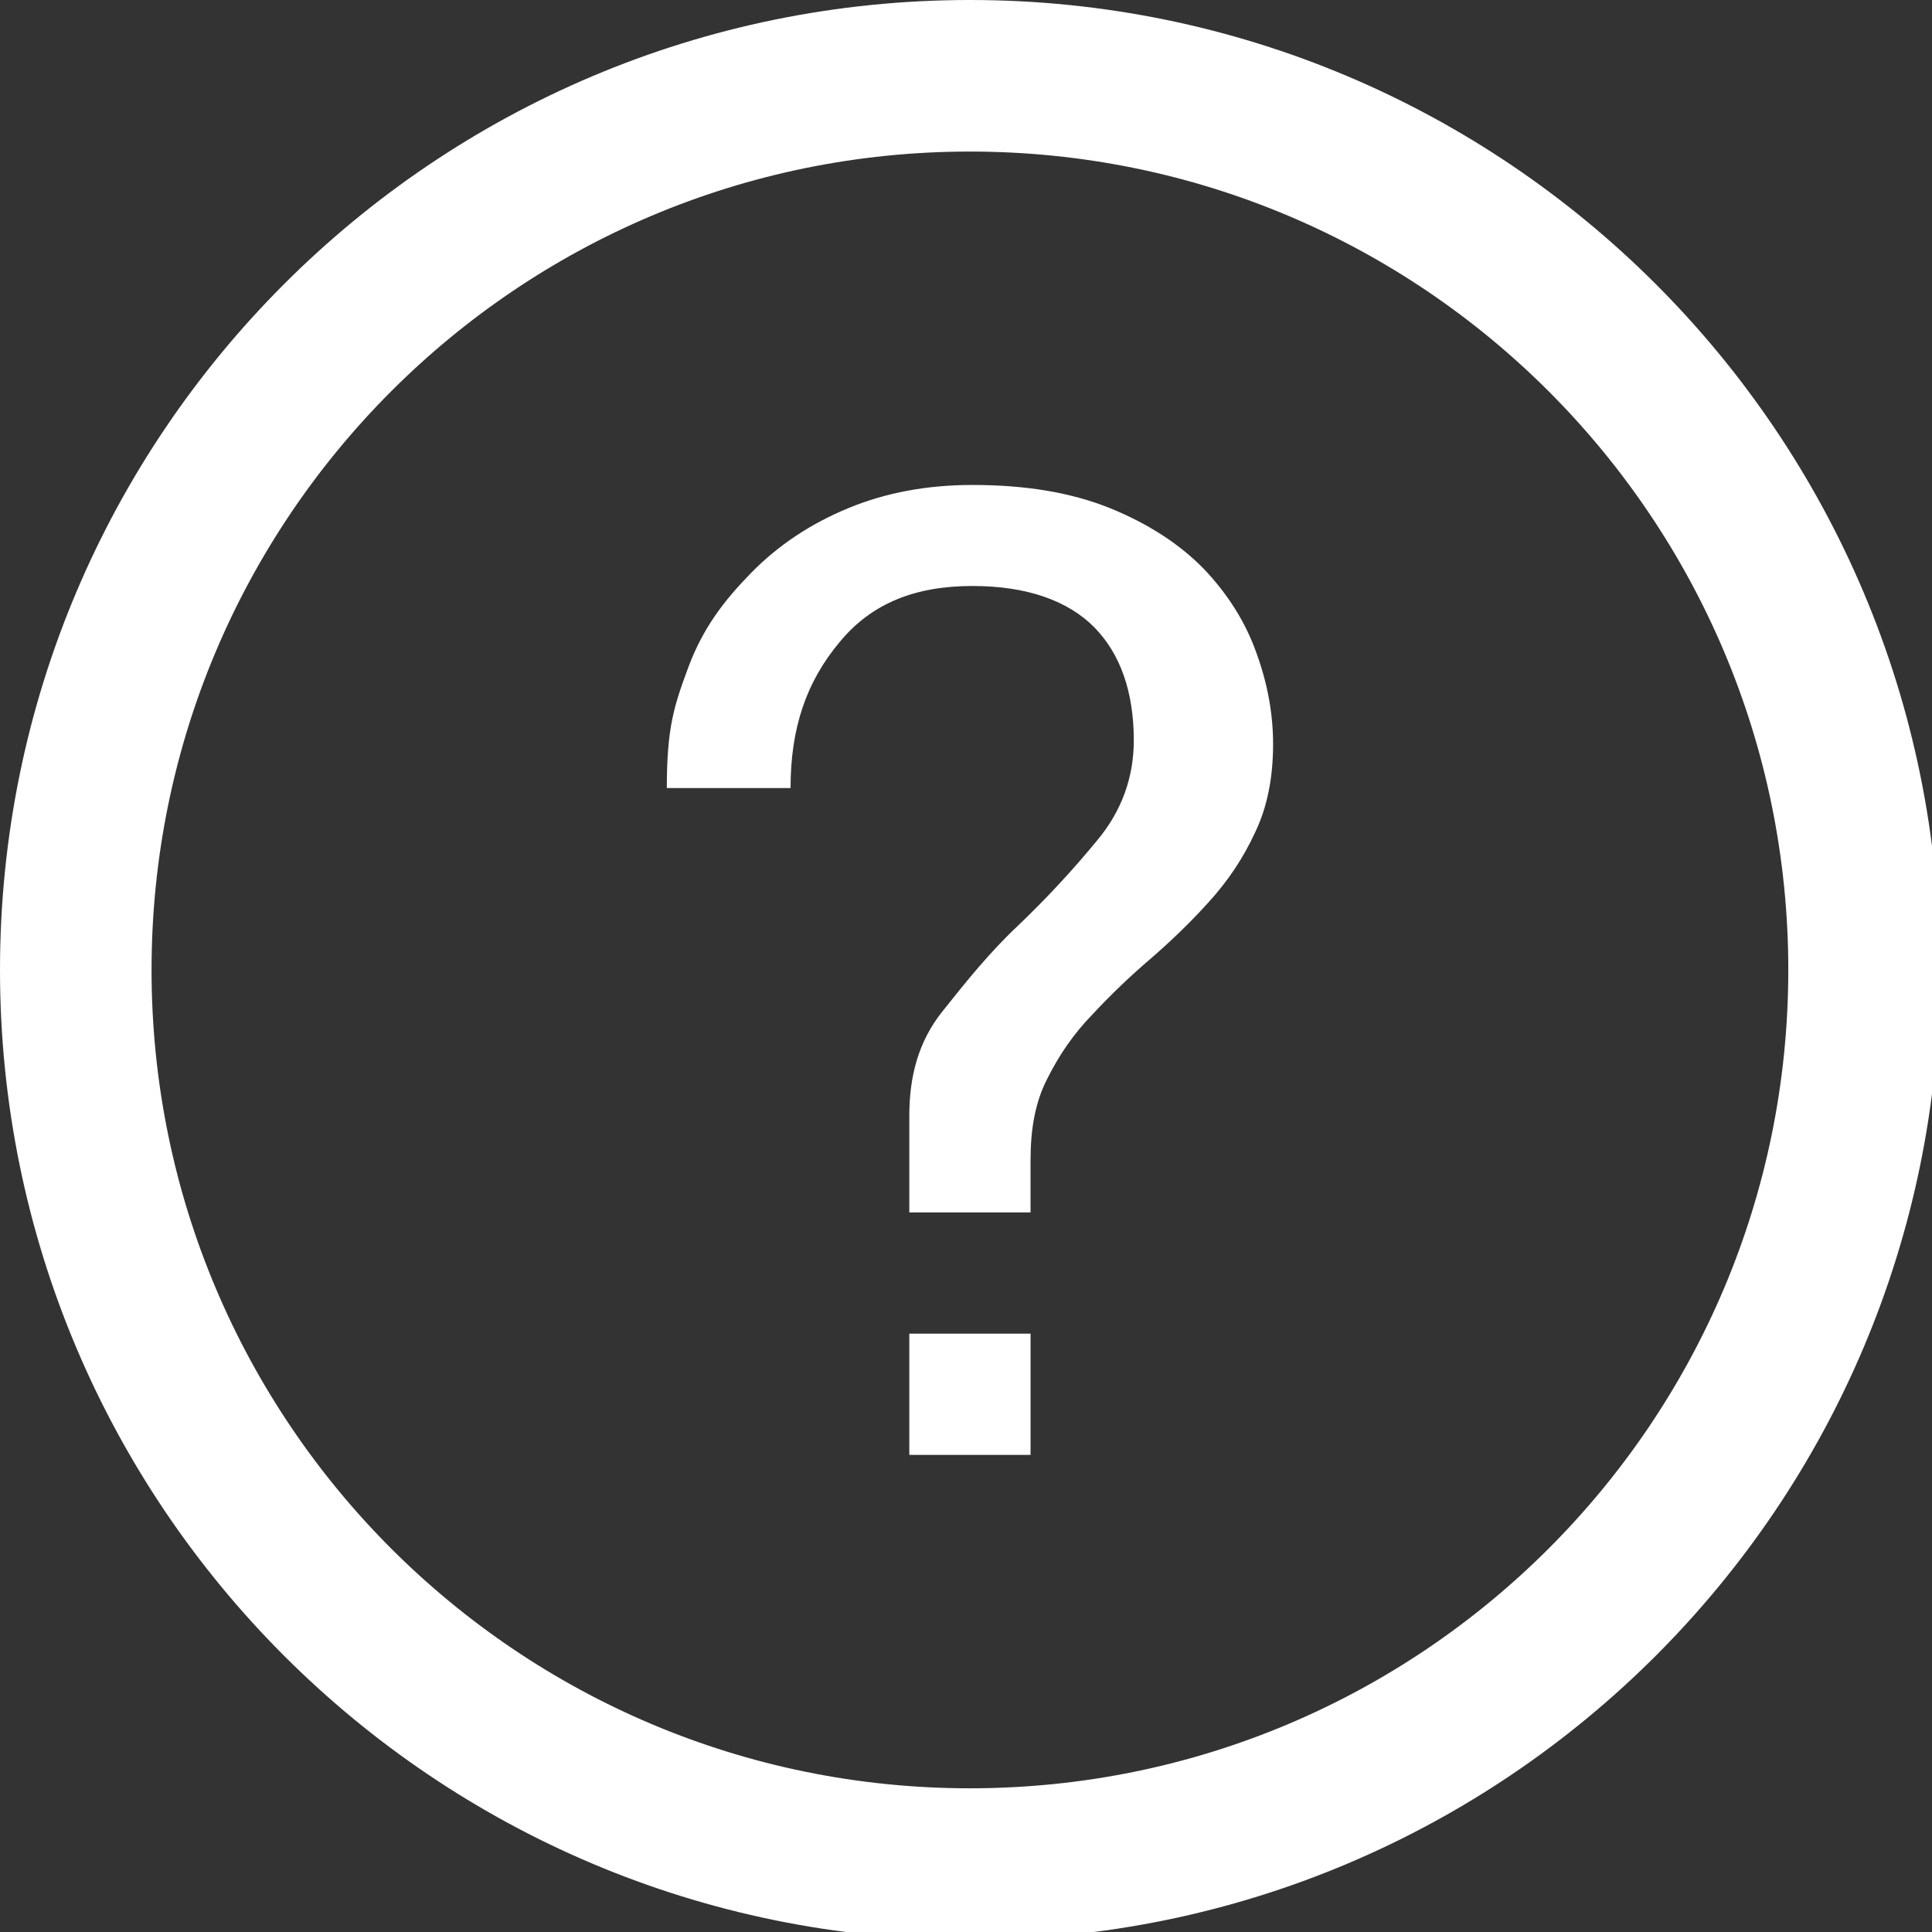 <?xml version="1.0" encoding="UTF-8" standalone="no"?>
<!-- Created with Inkscape (http://www.inkscape.org/) -->

<svg
   xmlns:dc="http://purl.org/dc/elements/1.1/"
   xmlns:cc="http://creativecommons.org/ns#"
   xmlns:rdf="http://www.w3.org/1999/02/22-rdf-syntax-ns#"
   xmlns:svg="http://www.w3.org/2000/svg"
   xmlns="http://www.w3.org/2000/svg"
   xmlns:sodipodi="http://sodipodi.sourceforge.net/DTD/sodipodi-0.dtd"
   xmlns:inkscape="http://www.inkscape.org/namespaces/inkscape"
   width="56.092mm"
   height="56.092mm"
   viewBox="0 0 56.092 56.092"
   version="1.1"
   id="svg960"
   inkscape:version="0.92.3 (2405546, 2018-03-11)"
   sodipodi:docname="question-circle.svg">
  <rect x="0" y="0" width="56.092" height="56.092" fill="#333333" stroke="none"/>
  <defs
     id="defs954" />
  <sodipodi:namedview
     id="base"
     pagecolor="#ffffff"
     bordercolor="#666666"
     borderopacity="1.0"
     inkscape:pageopacity="0.0"
     inkscape:pageshadow="2"
     inkscape:zoom="0.35"
     inkscape:cx="-165.42857"
     inkscape:cy="218.85713"
     inkscape:document-units="mm"
     inkscape:current-layer="g1029"
     showgrid="false"
     fit-margin-top="0"
     fit-margin-left="0"
     fit-margin-right="0"
     fit-margin-bottom="0"
     inkscape:window-width="1366"
     inkscape:window-height="716"
     inkscape:window-x="-8"
     inkscape:window-y="-8"
     inkscape:window-maximized="1" />
  <g
     inkscape:label="Layer 1"
     inkscape:groupmode="layer"
     id="layer1"
     transform="translate(-26.761,-150.648)">
    <g
       id="g1029"
       transform="matrix(0.11,0,0,0.11,26.761,150.648)">
      <g
         id="g970">
	<g
   id="g968"
   style="fill:#ffffff;fill-opacity:1">
		<path
   id="path962"
   d="M 256,0 C 114.609,0 0,114.609 0,256 0,397.391 114.609,512 256,512 397.391,512 512,397.391 512,256 512,114.609 397.391,0 256,0 Z m 0,472 C 136.703,472 40,375.297 40,256 40,136.703 136.703,40 256,40 c 119.297,0 216,96.703 216,216 0,119.297 -96.703,216 -216,216 z"
   inkscape:connector-curvature="0"
   style="fill:#ffffff;fill-opacity:1" />

		<rect
   id="rect964"
   height="32"
   width="32"
   y="352"
   x="240"
   style="fill:#ffffff;fill-opacity:1" />

		<path
   id="path966"
   d="M 317.734,150.148 C 311.25,143.523 303.046,138.226 292.967,134.117 282.765,130.015 270.795,128 256.687,128 c -11.97,0 -22.875,2.016 -32.781,6.117 -9.938,4.109 -18.5,9.773 -25.688,17.125 -7.125,7.289 -12.672,14.508 -16.5,24.773 C 177.906,186.281 176,192 176,208 h 32.656 c 0,-16 4.234,-28.109 12.938,-38.516 8.594,-10.453 20.266,-14.82 35.093,-14.82 14.438,0 25.234,3.914 32.172,10.938 6.875,7.023 10.392,17.086 10.392,29.797 0,9.883 -3.25,18.758 -9.733,26.492 -6.375,7.75 -13.359,15.297 -20.845,22.438 -7.594,7.141 -13.672,14.766 -19.953,22.641 -6.281,7.875 -8.72,17.046 -8.72,27.499 V 320 h 32 v -13.75 c 0,-8.203 1.203,-15.312 4.406,-21.516 3.094,-6.219 6.953,-11.859 11.844,-16.892 4.734,-5.094 9.812,-10 15.469,-14.828 5.5,-4.766 10.781,-9.859 15.531,-15.172 4.844,-5.344 8.875,-11.344 11.938,-17.969 3.22,-6.625 4.828,-14.406 4.828,-23.477 0,-7.875 -1.422,-15.891 -4.391,-24.039 -2.906,-8.209 -7.594,-15.591 -13.891,-22.209 z"
   inkscape:connector-curvature="0"
   style="fill:#ffffff;fill-opacity:1" />

	</g>

</g>
      <g
         id="g972">
</g>
      <g
         id="g974">
</g>
      <g
         id="g976">
</g>
      <g
         id="g978">
</g>
      <g
         id="g980">
</g>
      <g
         id="g982">
</g>
      <g
         id="g984">
</g>
      <g
         id="g986">
</g>
      <g
         id="g988">
</g>
      <g
         id="g990">
</g>
      <g
         id="g992">
</g>
      <g
         id="g994">
</g>
      <g
         id="g996">
</g>
      <g
         id="g998">
</g>
      <g
         id="g1000">
</g>
    </g>
  </g>
</svg>
